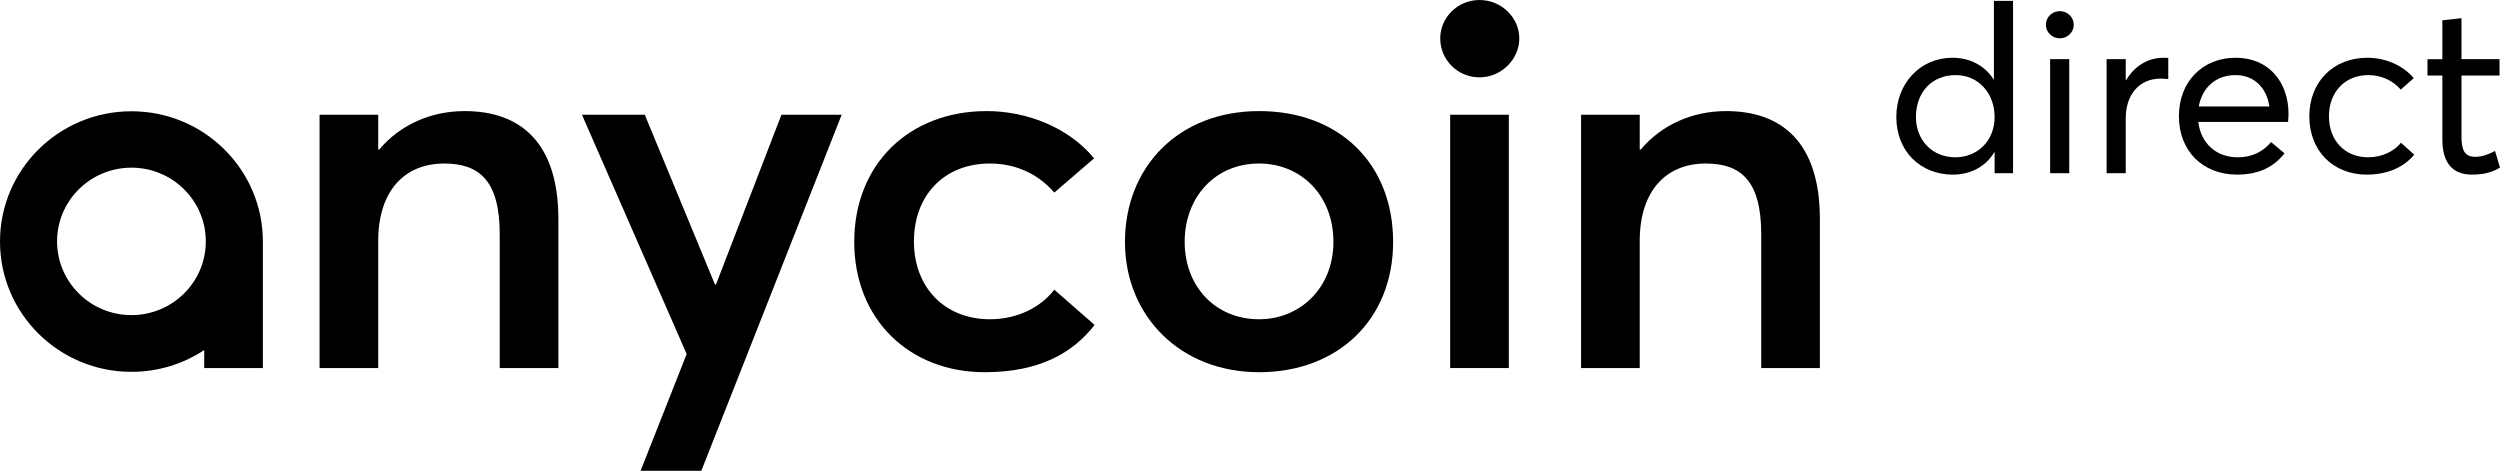<svg width="600" height="113" viewBox="0 0 600 113" fill="none" xmlns="http://www.w3.org/2000/svg">
<path d="M455.118 28.081C455.118 19.988 460.845 13.861 468.613 13.861C472.809 13.861 476.382 15.772 478.48 19.088H478.536V0.203H483.129V41.573H478.706V36.514H478.65C476.665 39.831 473.149 41.91 468.67 41.91C461.015 41.91 455.118 36.402 455.118 28.084V28.081ZM478.706 28.081C478.706 22.461 474.907 18.02 469.35 18.02C463.793 18.02 459.824 22.011 459.824 28.081C459.824 33.59 463.68 37.749 469.294 37.749C474.51 37.749 478.706 33.871 478.706 28.081Z" fill="black"/>
<path d="M491.011 5.936C491.011 4.138 492.485 2.676 494.357 2.676C496.228 2.676 497.702 4.138 497.702 5.936C497.702 7.735 496.228 9.196 494.357 9.196C492.485 9.196 491.011 7.735 491.011 5.936ZM492.032 14.199H496.625V41.573H492.032V14.199Z" fill="black"/>
<path d="M505.586 14.199H510.179V19.201H510.293C512.277 15.885 515.453 13.861 519.252 13.861C519.649 13.861 519.989 13.861 520.386 13.918V18.976C519.705 18.92 519.025 18.864 518.571 18.864C513.298 18.864 510.179 22.854 510.179 28.363V41.571H505.586V14.196V14.199Z" fill="black"/>
<path d="M549.137 29.262H527.587C528.211 34.377 531.84 37.749 537.057 37.749C540.742 37.749 543.351 36.175 545.052 34.096L548.284 36.793C545.903 39.828 542.444 41.908 536.887 41.908C528.721 41.908 522.938 36.288 522.938 27.913C522.938 19.538 528.665 13.861 536.549 13.861C544.433 13.861 549.25 19.594 549.25 27.407C549.25 28.138 549.137 28.924 549.137 29.262ZM527.701 25.552H544.655C543.975 21.056 541.026 18.021 536.49 18.021C531.953 18.021 528.551 20.887 527.701 25.552Z" fill="black"/>
<path d="M554.24 27.913C554.24 19.651 559.967 13.861 568.189 13.861C572.329 13.861 576.582 15.547 579.303 18.751L576.185 21.505C574.427 19.482 571.705 18.021 568.416 18.021C562.746 18.021 558.947 22.124 558.947 27.913C558.947 33.702 562.746 37.749 568.359 37.749C571.648 37.749 574.54 36.344 576.241 34.264L579.417 37.131C577.092 39.885 573.406 41.908 568.019 41.908C559.967 41.908 554.24 36.231 554.24 27.913Z" fill="black"/>
<path d="M586.164 33.423V18.135H582.592V14.201H586.164V4.868L590.757 4.362V14.198H599.887V18.133H590.757V32.746C590.757 36.063 591.495 37.636 594.103 37.636C595.747 37.636 597.448 36.962 598.809 36.231L600 40.222C598.469 41.121 596.598 41.908 593.309 41.908C588.433 41.908 586.164 38.929 586.164 33.421V33.423Z" fill="black"/>
<path d="M76.698 27.534H90.774V35.883H91.025C96.052 29.902 103.467 26.661 111.512 26.661C124.962 26.661 134.011 34.262 134.011 52.574V88.332H119.933V56.191C119.933 43.359 115.032 39.247 106.61 39.247C97.057 39.247 90.774 45.851 90.774 57.81V88.334H76.698V27.534Z" fill="black"/>
<path d="M164.801 84.968L139.664 27.532H154.745L171.588 68.271H171.839L187.55 27.532H202.003L168.319 112.998H153.739L164.801 84.968Z" fill="black"/>
<path d="M205.017 58.059C205.017 39.37 218.216 26.661 236.817 26.661C246.369 26.661 256.423 30.524 262.582 38L253.03 46.223C249.512 42.111 244.232 39.245 237.569 39.245C226.634 39.245 219.343 46.846 219.343 57.931C219.343 69.017 226.758 76.62 237.569 76.62C244.356 76.62 249.887 73.63 253.03 69.518L262.706 77.99C257.553 84.594 249.634 89.329 236.313 89.329C218.214 89.329 205.017 76.62 205.017 58.056V58.059Z" fill="black"/>
<path d="M269.993 58.059C269.993 40.116 282.812 26.661 302.17 26.661C321.528 26.661 334.347 39.37 334.347 58.059C334.347 76.747 321.024 89.331 302.17 89.331C283.316 89.331 269.993 75.876 269.993 58.059ZM320.018 58.059C320.018 46.846 312.224 39.245 302.17 39.245C291.486 39.245 284.321 47.468 284.321 58.059C284.321 68.649 291.612 76.622 302.17 76.622C312.1 76.622 320.018 69.023 320.018 58.059Z" fill="black"/>
<path d="M345.653 9.22C345.653 4.237 349.801 0 355.079 0C360.357 0 364.631 4.237 364.631 9.22C364.631 14.203 360.357 18.563 355.079 18.563C349.801 18.563 345.653 14.33 345.653 9.22Z" fill="black"/>
<path d="M362.119 27.535H348.041V88.332H362.119V27.535Z" fill="black"/>
<path d="M379.459 27.534H393.535V35.883H393.786C398.813 29.902 406.228 26.661 414.273 26.661C427.723 26.661 436.772 34.262 436.772 52.574V88.332H422.694V56.191C422.694 43.359 417.793 39.247 409.371 39.247C399.818 39.247 393.535 45.851 393.535 57.81V88.334H379.459V27.534Z" fill="black"/>
<path d="M31.545 26.706C14.124 26.706 0 40.704 0 57.974C0 75.245 14.124 89.242 31.545 89.242C38.005 89.242 44.013 87.318 49.014 84.013V88.33H63.09V57.972C63.09 40.702 48.966 26.704 31.545 26.704V26.706ZM31.545 75.625C21.687 75.625 13.696 67.704 13.696 57.933C13.696 48.162 21.687 40.241 31.545 40.241C41.403 40.241 49.393 48.162 49.393 57.933C49.393 67.704 41.403 75.625 31.545 75.625Z" fill="black"/>
</svg>
